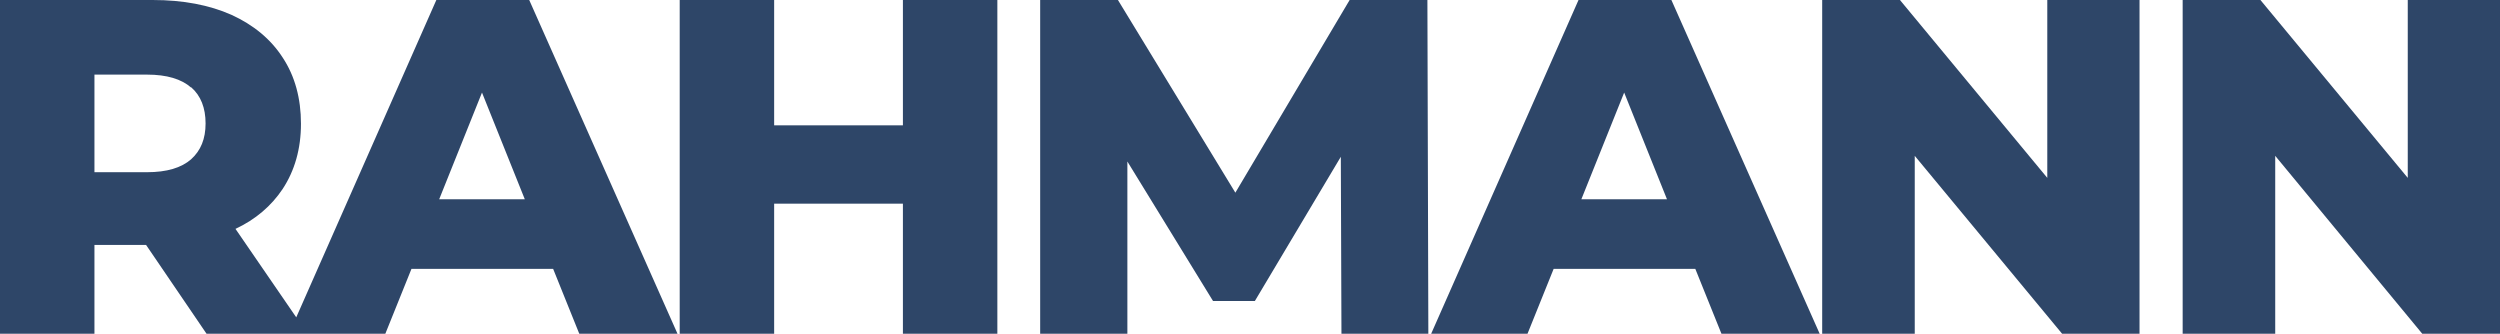 <?xml version="1.0" encoding="UTF-8"?>
<svg id="Layer_1" xmlns="http://www.w3.org/2000/svg" version="1.1" viewBox="0 0 794.1 106">
  <!-- Generator: Adobe Illustrator 29.5.1, SVG Export Plug-In . SVG Version: 2.1.0 Build 141)  -->
  <defs>
    <style>
      .st0 {
        fill: #2e4668;
      }
    </style>
  </defs>
  <path class="st0" d="M138.6,0l-44.5,100.8-19.3-28.1c6.4-3,11.4-7.3,15-12.7,3.8-5.8,5.8-12.7,5.8-20.7s-1.9-15.1-5.8-21c-3.8-5.9-9.3-10.4-16.3-13.6C66.5,1.6,58.2,0,48.5,0H0v106h30v-28.2h16.4l19.2,28.2h56.8l8.3-20.6h45l8.3,20.6h31.2L168.1,0h-29.5ZM60.7,27.7c3.1,2.7,4.6,6.6,4.6,11.5s-1.5,8.6-4.6,11.4c-3.1,2.7-7.7,4.1-14,4.1h-16.7v-31h16.7c6.3,0,10.9,1.4,14,4.1v-.1ZM139.5,63.3l13.6-33.9,13.6,33.9h-27.2Z"/>
  <polygon class="st0" points="316.8 106 316.8 0 286.8 0 286.8 39.8 245.9 39.8 245.9 0 215.9 0 215.9 106 245.9 106 245.9 64.7 286.8 64.7 286.8 106 316.8 106"/>
  <polygon class="st0" points="358.1 51.3 385.3 95.6 398.6 95.6 425.9 49.8 426.1 106 453.7 106 453.4 0 428.7 0 392.4 61.2 355.1 0 330.4 0 330.4 106 358.1 106 358.1 51.3"/>
  <path class="st0" d="M501.4,0l-46.8,106h30.6l8.3-20.6h45l8.3,20.6h31.2L530.9,0h-29.5ZM502.3,63.3l13.6-33.9,13.6,33.9h-27.2 0Z"/>
  <polygon class="st0" points="650.3 56.5 603.5 0 578.8 0 578.8 106 608.2 106 608.2 49.5 655 106 679.6 106 679.6 0 650.3 0 650.3 56.5"/>
  <polygon class="st0" points="764.8 0 764.8 56.5 718 0 693.3 0 693.3 106 722.7 106 722.7 49.5 769.4 106 794.1 106 794.1 0 764.8 0"/>
</svg>